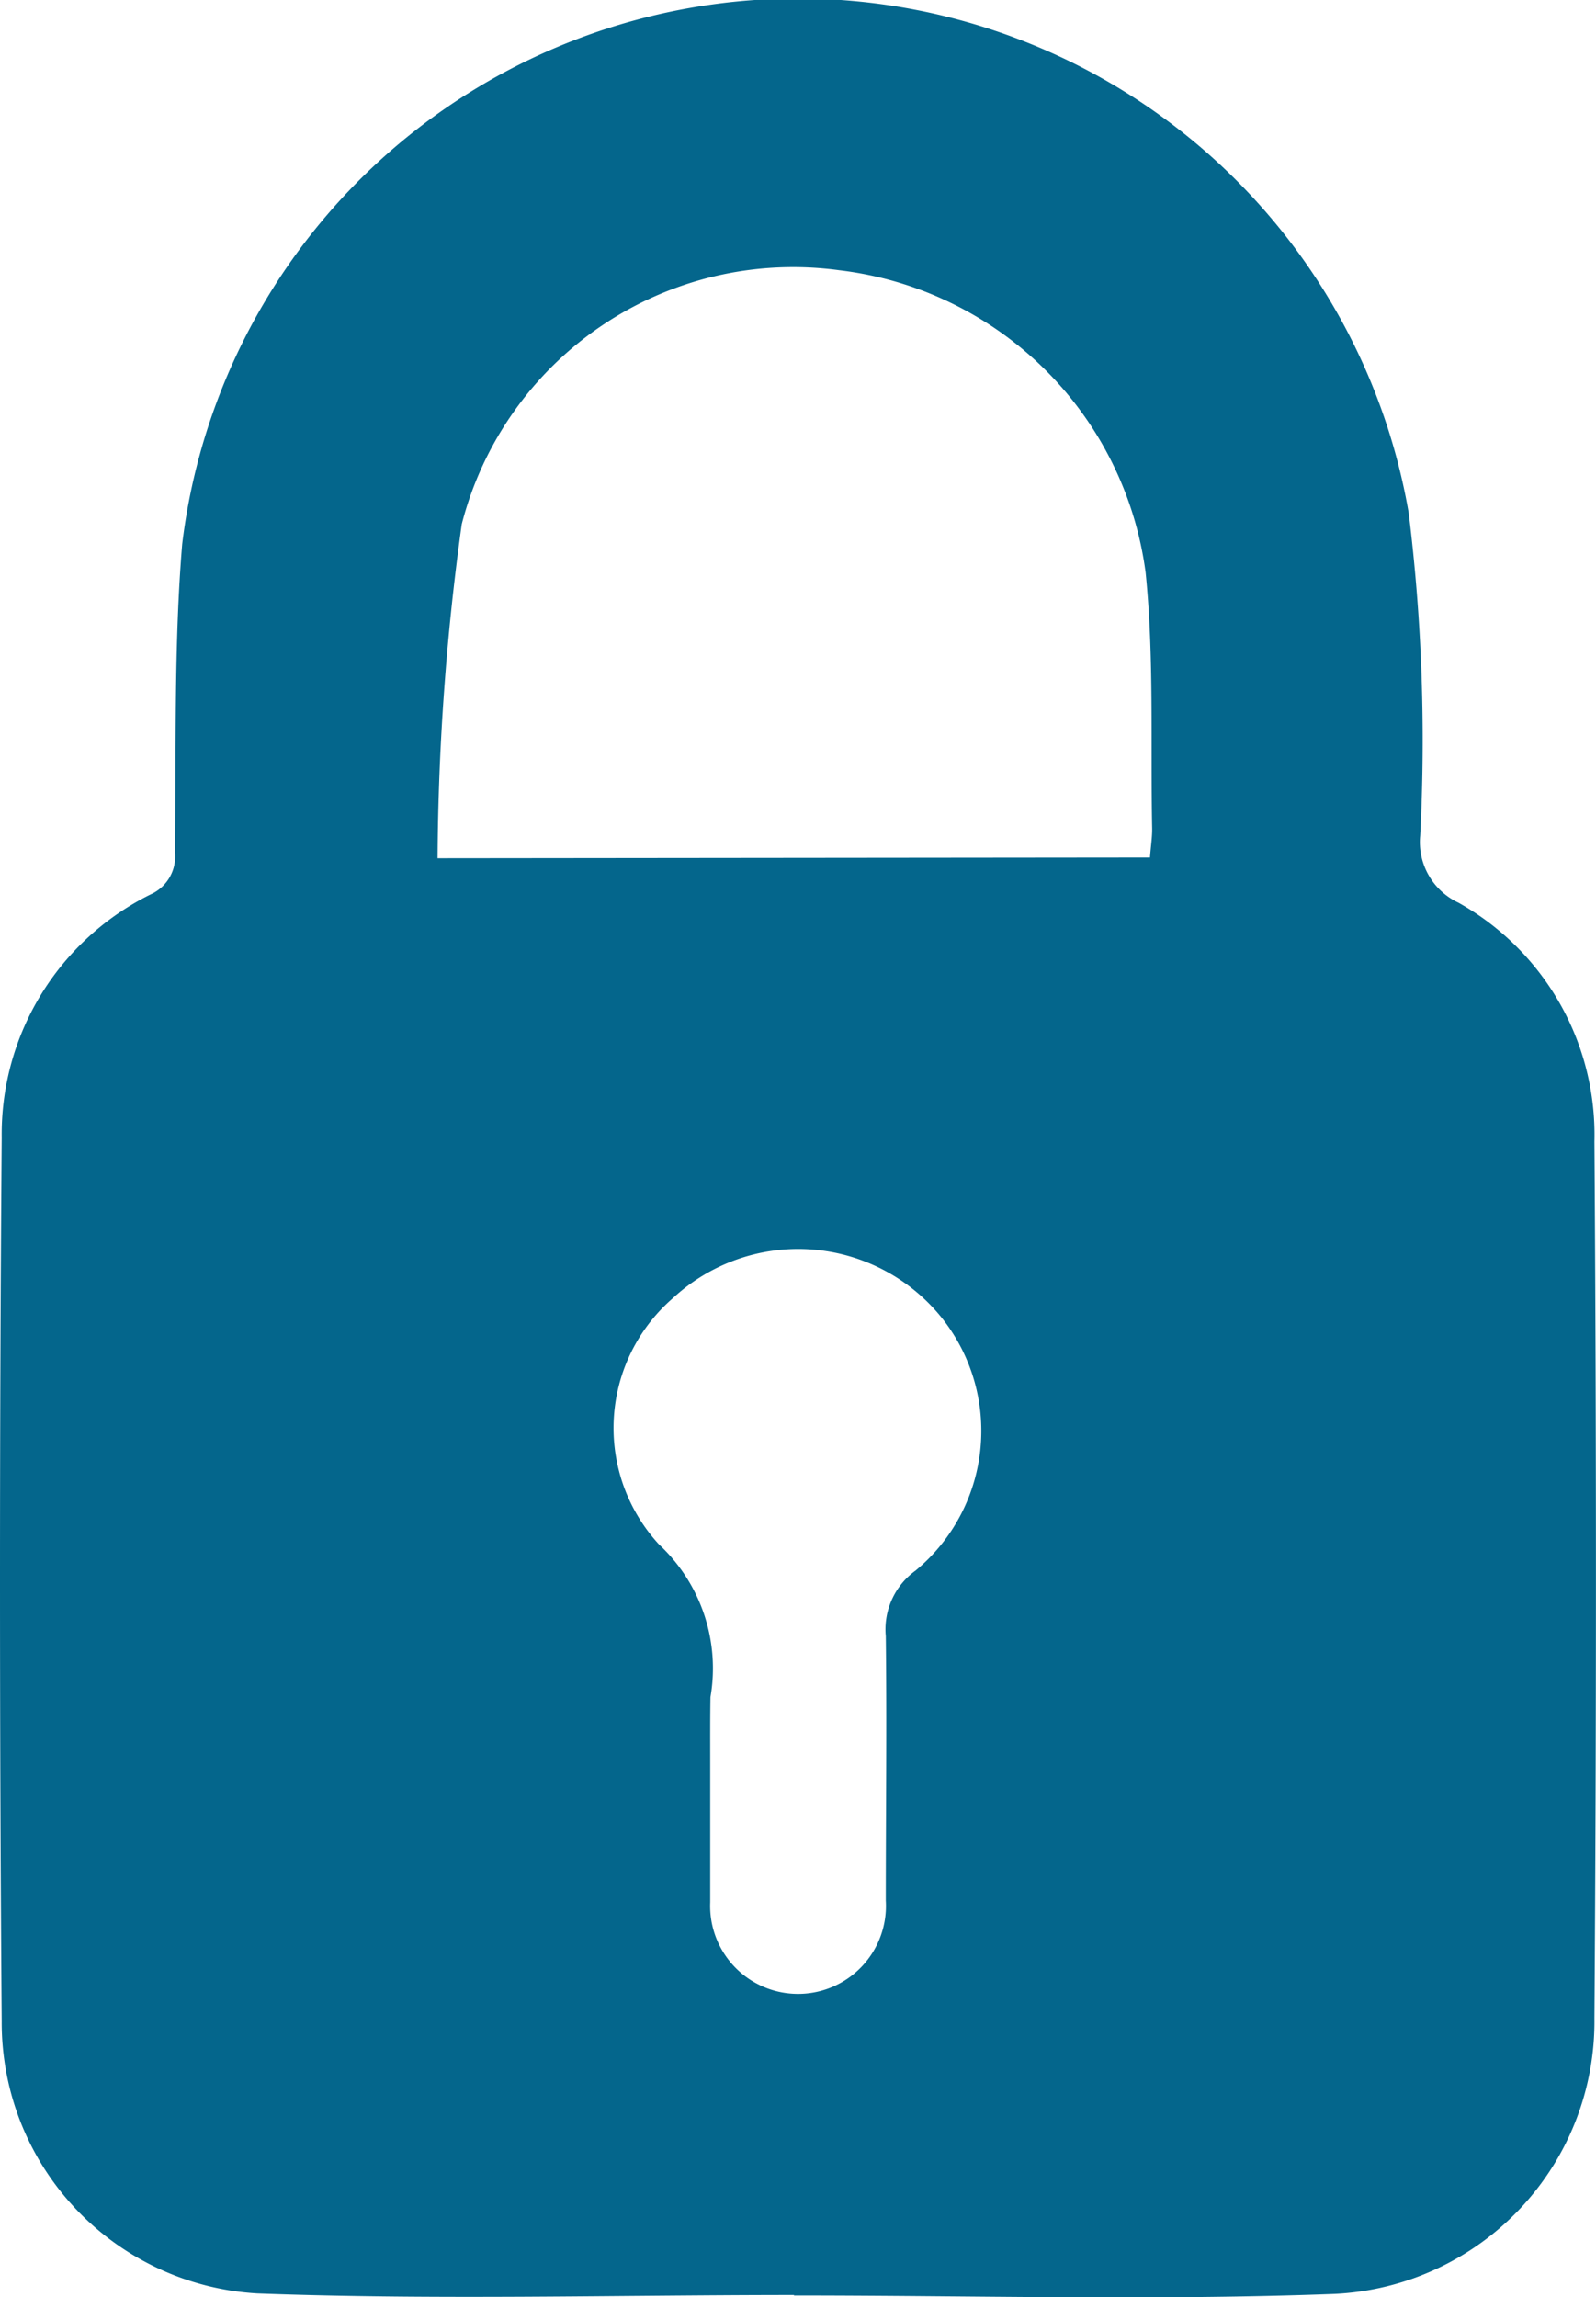 <svg xmlns="http://www.w3.org/2000/svg" width="13.2" height="19" viewBox="0 0 13.2 19">
  <path id="Pfad_12" data-name="Pfad 12" d="M1879.714,400.511c-1.48,0-2.961.042-4.439-.013a2.244,2.244,0,0,1-2.115-2.246q-.028-3.657,0-7.314a2.214,2.214,0,0,1,1.232-2.011.342.342,0,0,0,.2-.355c.013-.848-.009-1.7.061-2.543a5.128,5.128,0,0,1,10.144-.256,15.327,15.327,0,0,1,.095,2.668.553.553,0,0,0,.317.555,2.2,2.2,0,0,1,1.124,1.975q.025,3.624,0,7.249a2.256,2.256,0,0,1-2.15,2.282c-1.489.056-2.981.013-4.472.013Zm2.943-11.889c.007-.094.019-.168.018-.241-.014-.706.017-1.416-.054-2.116a2.9,2.9,0,0,0-2.534-2.5,2.83,2.83,0,0,0-3.122,2.1,20.848,20.848,0,0,0-.2,2.763Zm-3.637,7.466c0,.392,0,.783,0,1.175a.727.727,0,1,0,1.452-.014c0-.729.009-1.458,0-2.187a.6.6,0,0,1,.247-.543,1.5,1.5,0,0,0,.227-2.076,1.523,1.523,0,0,0-2.232-.179,1.421,1.421,0,0,0-.117,2.04,1.4,1.4,0,0,1,.425,1.262C1879.019,395.739,1879.02,395.913,1879.02,396.087Z" transform="translate(-1873.146 -381.53)" fill="#04668c"/>
</svg>
